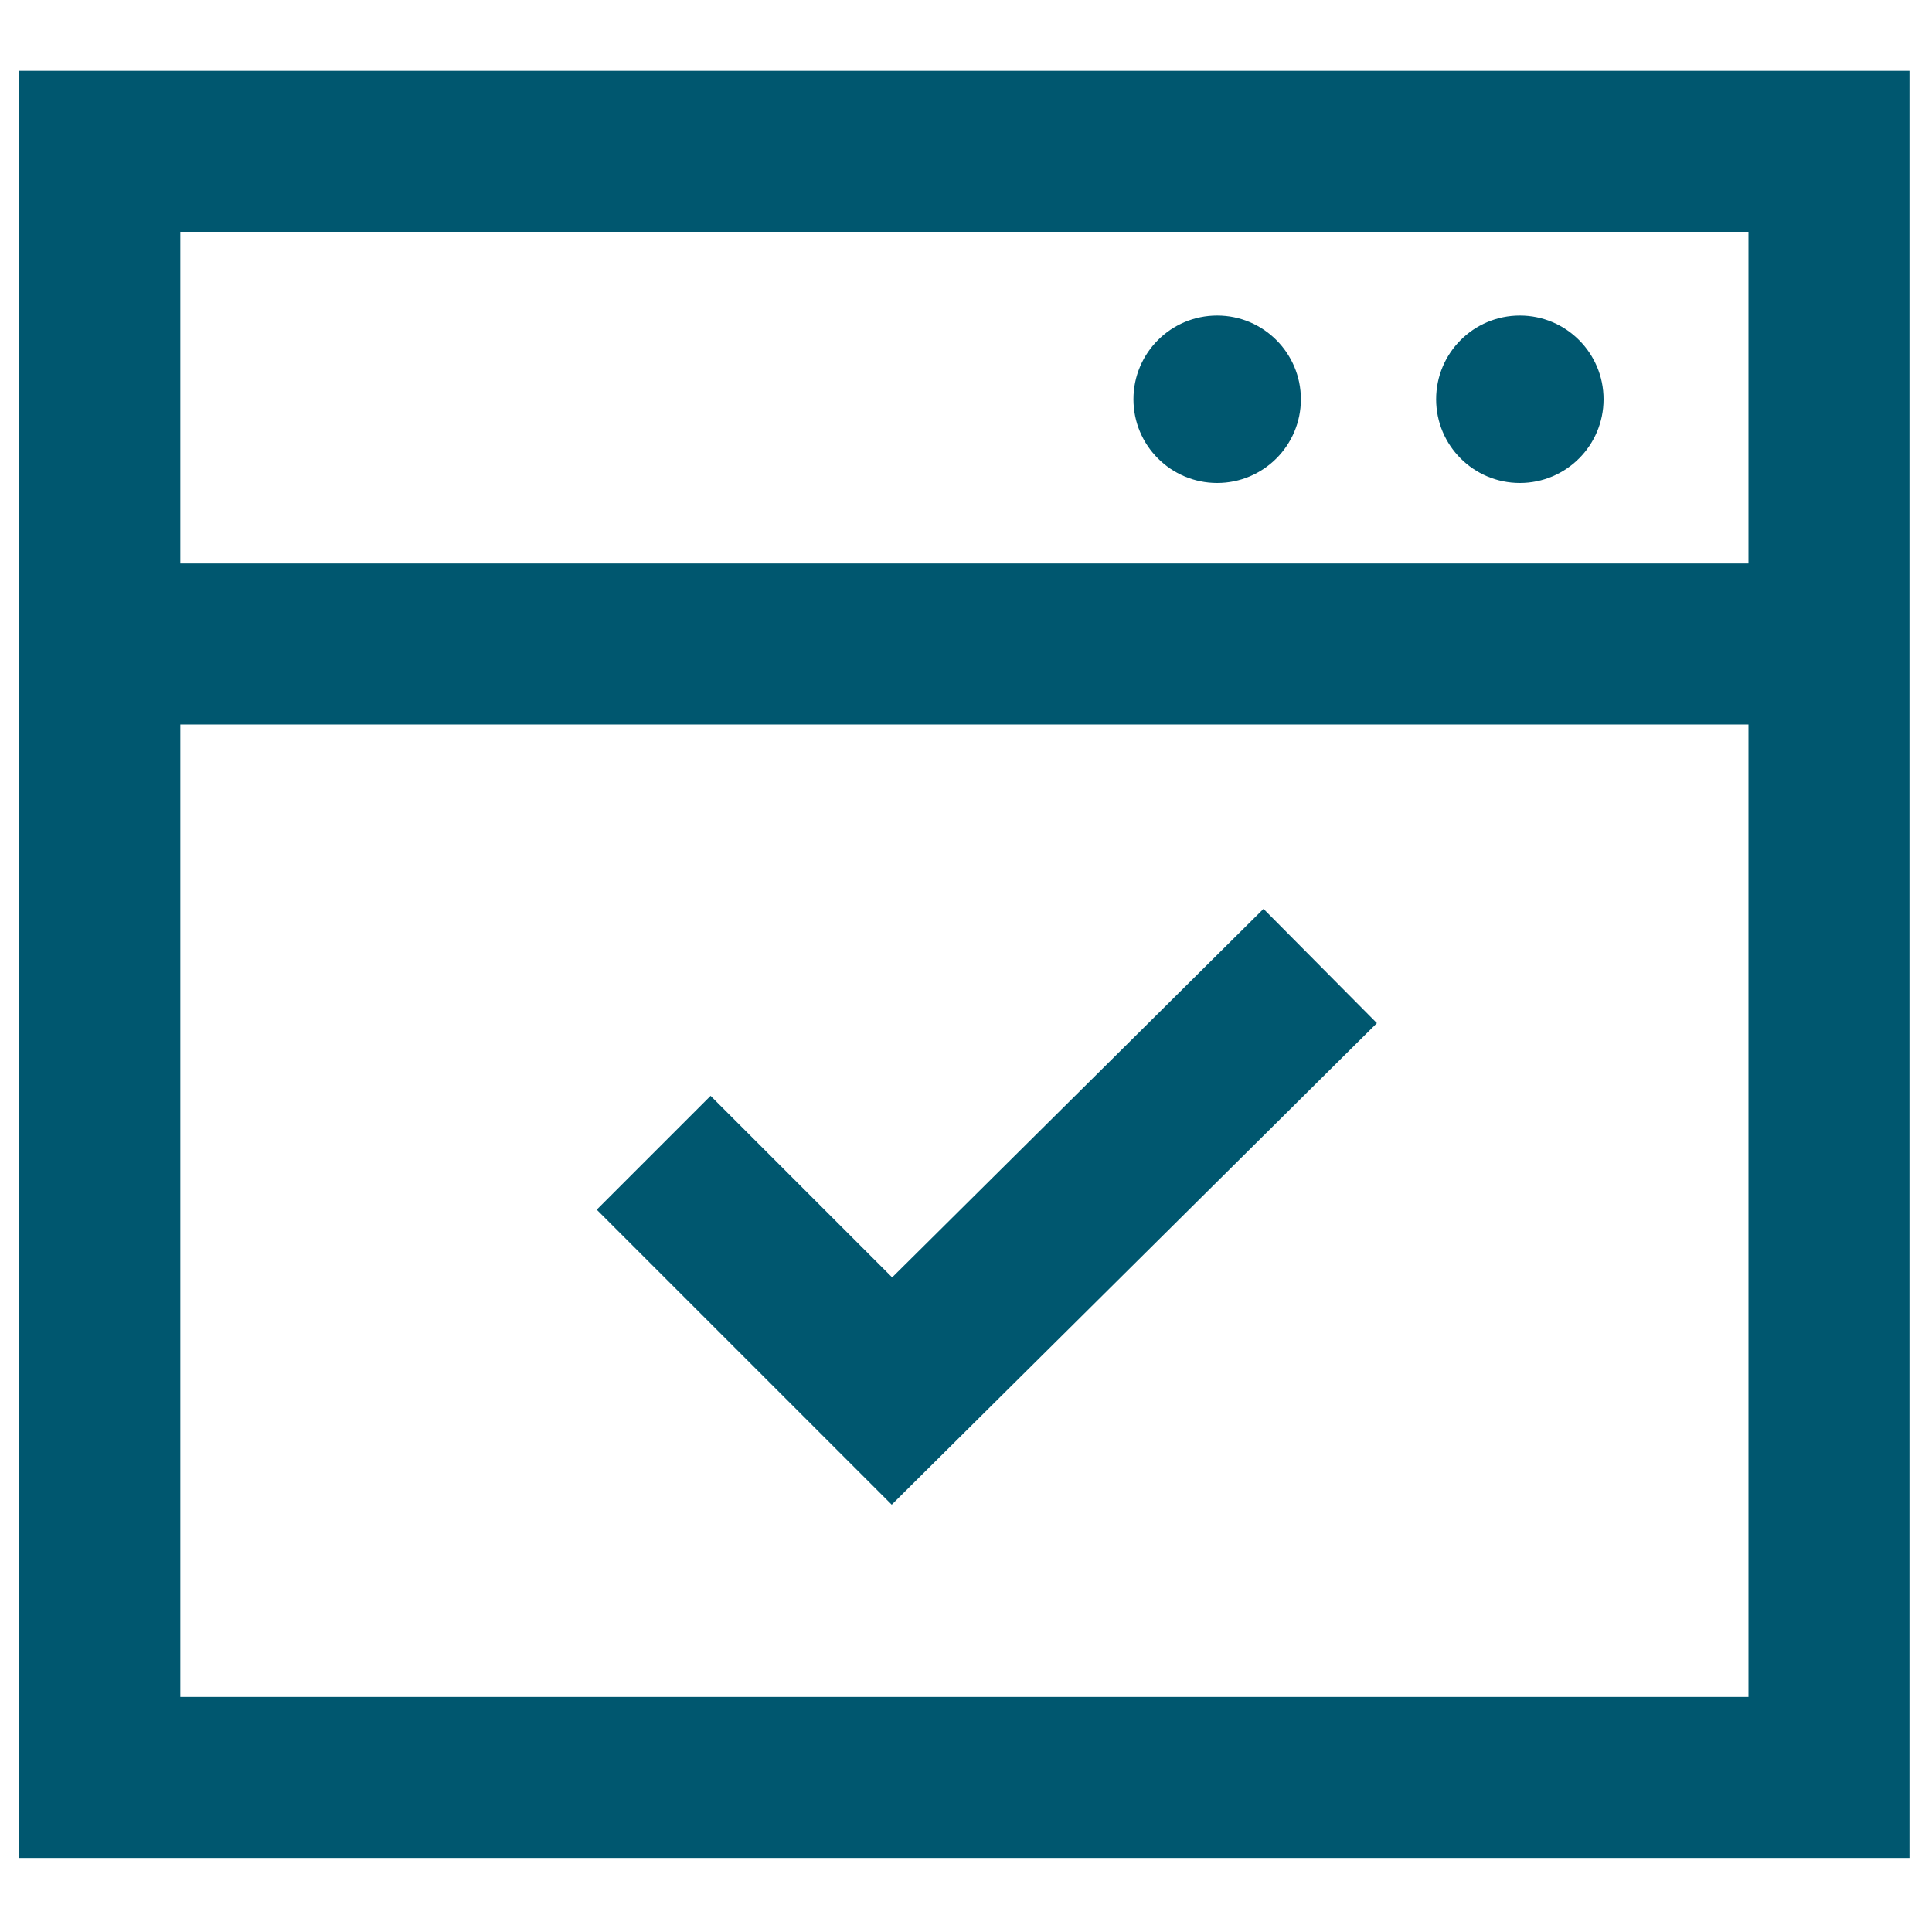 <?xml version="1.0" encoding="utf-8"?>
<!-- Generator: Adobe Illustrator 26.5.1, SVG Export Plug-In . SVG Version: 6.00 Build 0)  -->
<svg version="1.1" id="Layer_1" xmlns="http://www.w3.org/2000/svg" xmlns:xlink="http://www.w3.org/1999/xlink" x="0px" y="0px"
	 viewBox="0 0 60 60" style="enable-background:new 0 0 60 60;" xml:space="preserve">
<style type="text/css">
	.st0{fill:none;stroke:#00576F;stroke-width:5;stroke-miterlimit:10;}
	.st1{fill:#00576F;}
</style>
<g>
	<rect x="3.1" y="4.7" class="st0" width="53.7" height="50.5"/>
	<line class="st0" x1="3.1" y1="20" x2="56.9" y2="20"/>
	<polyline class="st0" points="20.3,35.8 27.7,43.2 41,30 	"/>
	<circle class="st1" cx="47.2" cy="12.4" r="2.6"/>
	<circle class="st1" cx="37.8" cy="12.4" r="2.6"/>
</g>
</svg>
